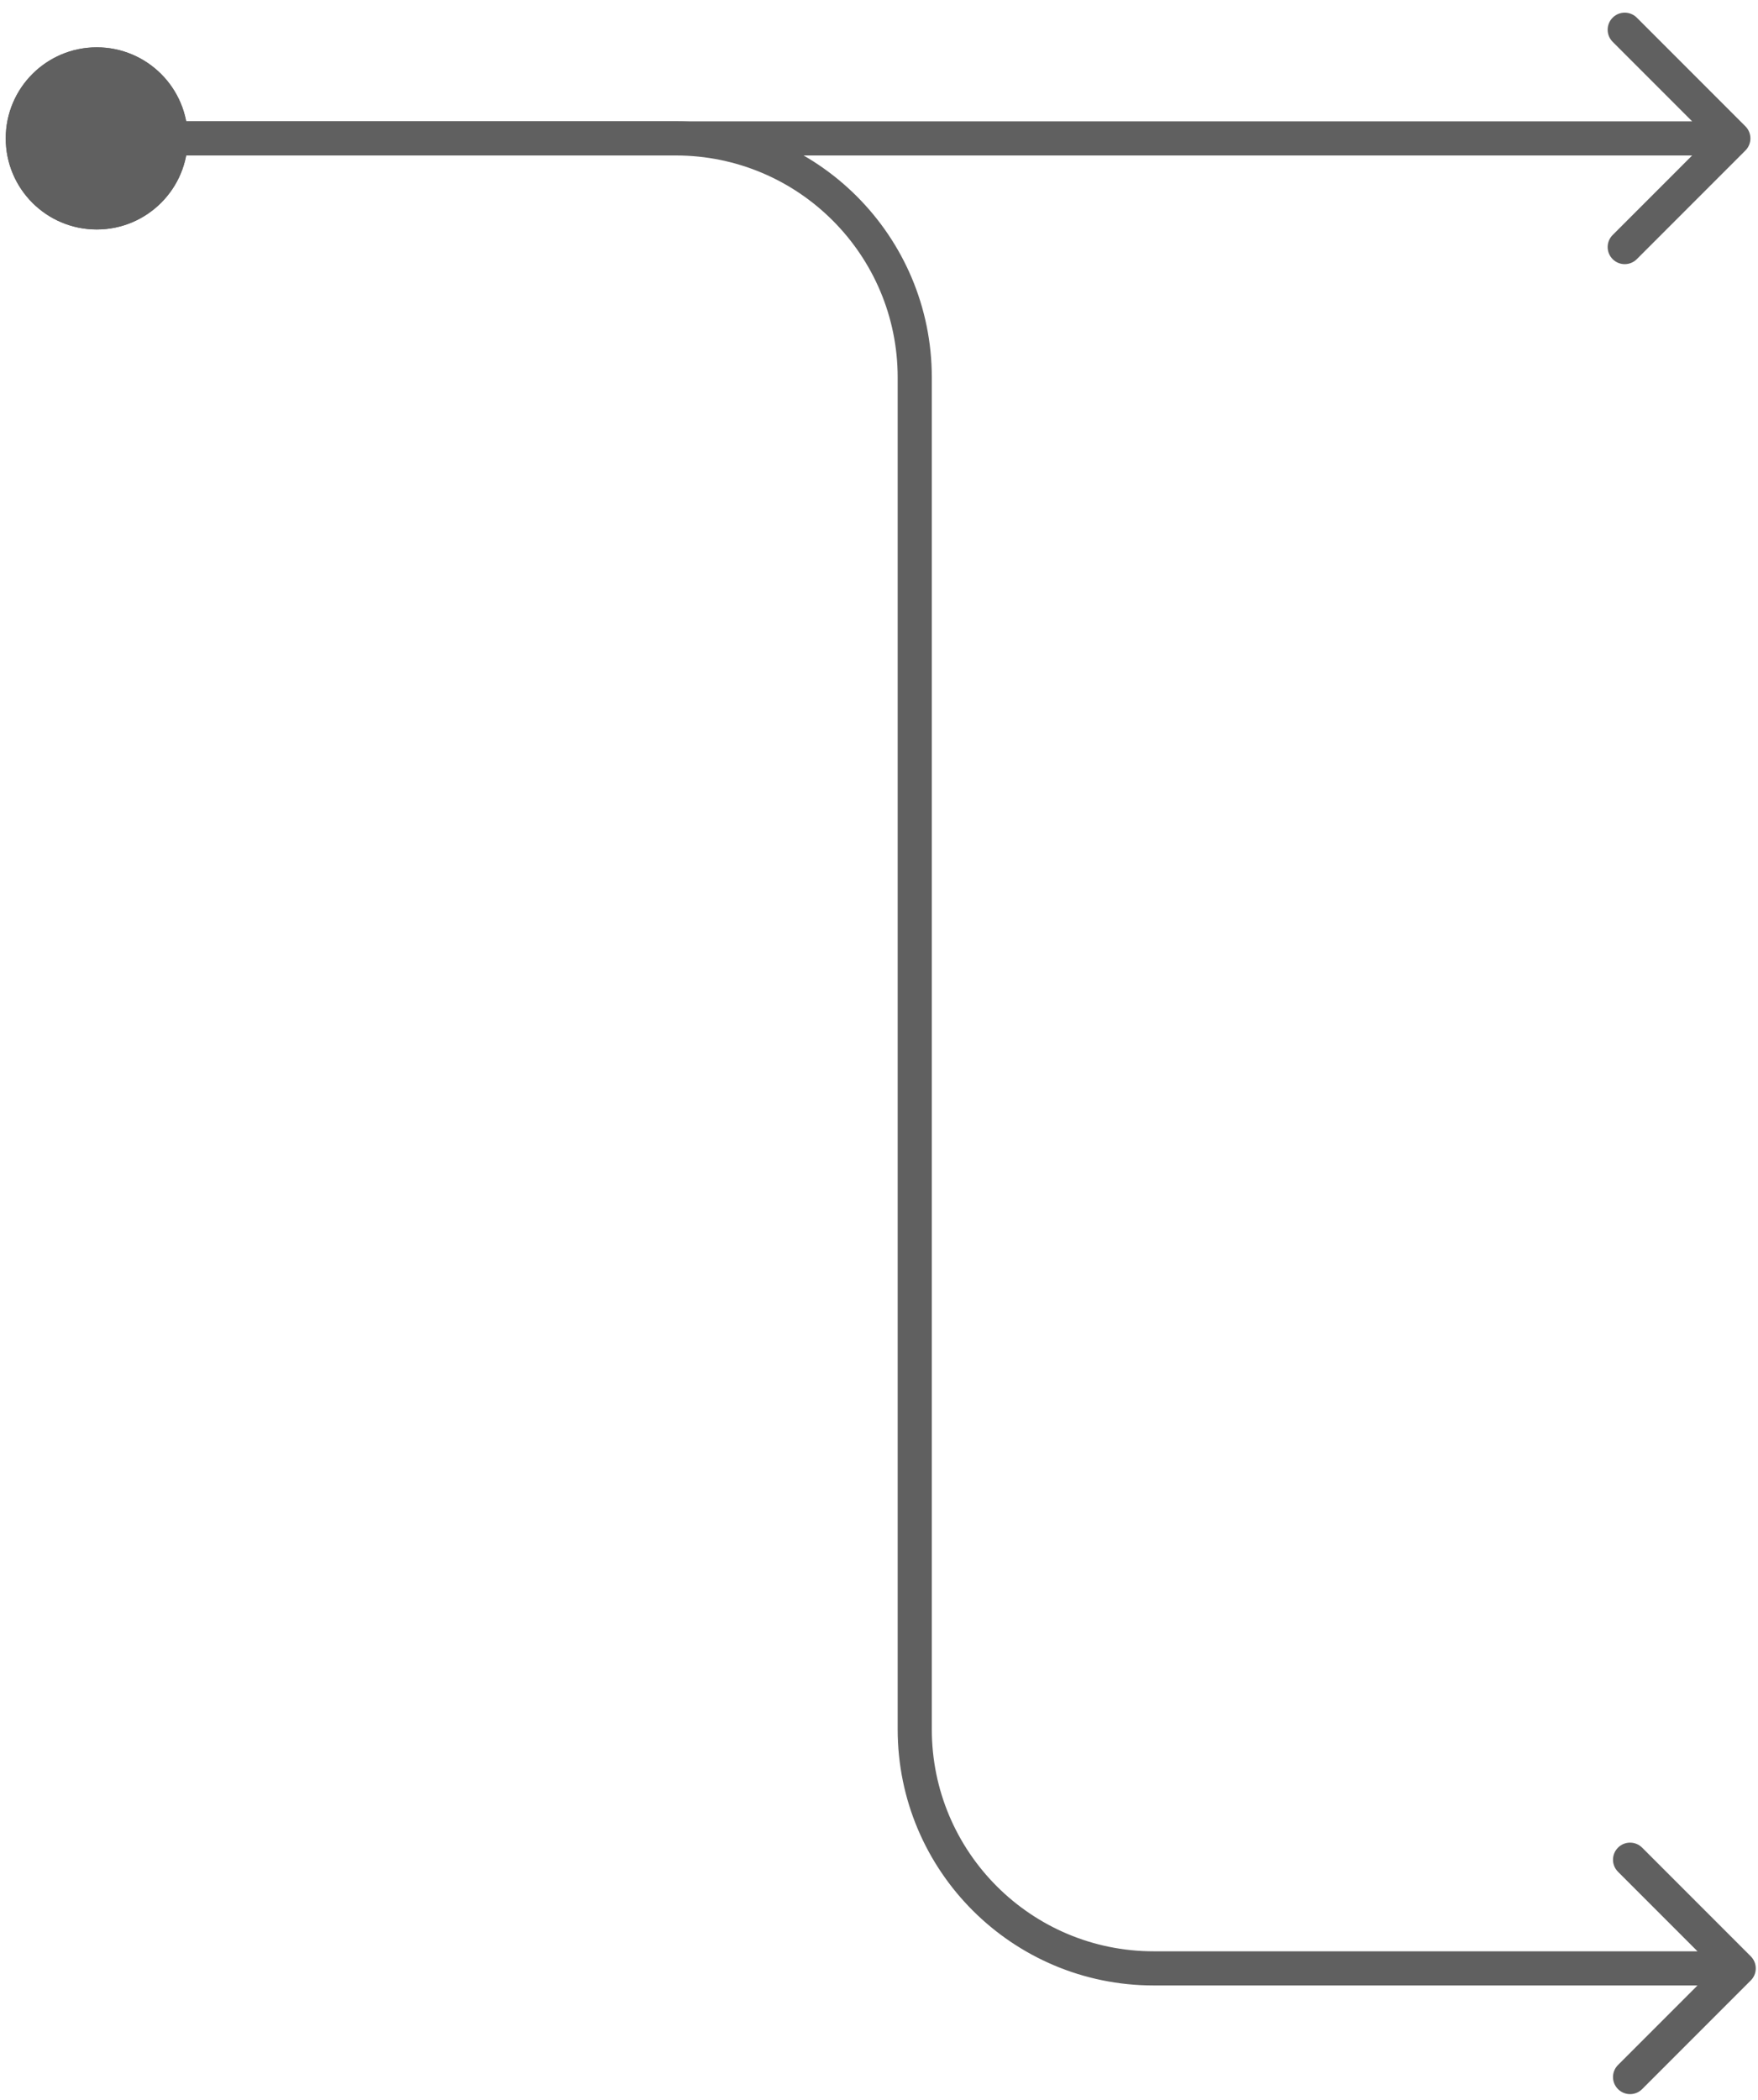 <svg width="103" height="123" viewBox="0 0 103 123" fill="none" xmlns="http://www.w3.org/2000/svg">
<path d="M0.336 8.105C0.336 11.051 2.723 13.439 5.669 13.439C8.614 13.439 11.002 11.051 11.002 8.105C11.002 5.16 8.614 2.772 5.669 2.772C2.723 2.772 0.336 5.16 0.336 8.105ZM102.263 8.813C102.653 8.422 102.653 7.789 102.263 7.398L95.899 1.034C95.508 0.644 94.875 0.644 94.485 1.034C94.094 1.425 94.094 2.058 94.485 2.449L100.141 8.105L94.485 13.762C94.094 14.153 94.094 14.786 94.485 15.177C94.875 15.567 95.508 15.567 95.899 15.177L102.263 8.813ZM5.669 9.105H101.556V7.105H5.669V9.105Z" fill="#606060"/>
<path d="M102.576 115.981C102.967 115.591 102.967 114.958 102.576 114.567L96.212 108.203C95.822 107.813 95.189 107.813 94.798 108.203C94.407 108.594 94.407 109.227 94.798 109.617L100.455 115.274L94.798 120.931C94.407 121.322 94.407 121.955 94.798 122.345C95.189 122.736 95.822 122.736 96.212 122.345L102.576 115.981ZM0.336 8.105C0.336 11.051 2.723 13.439 5.669 13.439C8.614 13.439 11.002 11.051 11.002 8.105C11.002 5.16 8.614 2.772 5.669 2.772C2.723 2.772 0.336 5.16 0.336 8.105ZM101.869 114.274H67.594V116.274H101.869V114.274ZM54.594 101.274V22.105H52.594V101.274H54.594ZM39.594 7.105H5.669V9.105H39.594V7.105ZM54.594 22.105C54.594 13.821 47.878 7.105 39.594 7.105V9.105C46.773 9.105 52.594 14.926 52.594 22.105H54.594ZM67.594 114.274C60.414 114.274 54.594 108.454 54.594 101.274H52.594C52.594 109.559 59.309 116.274 67.594 116.274V114.274Z" fill="#606060"/>
</svg>
